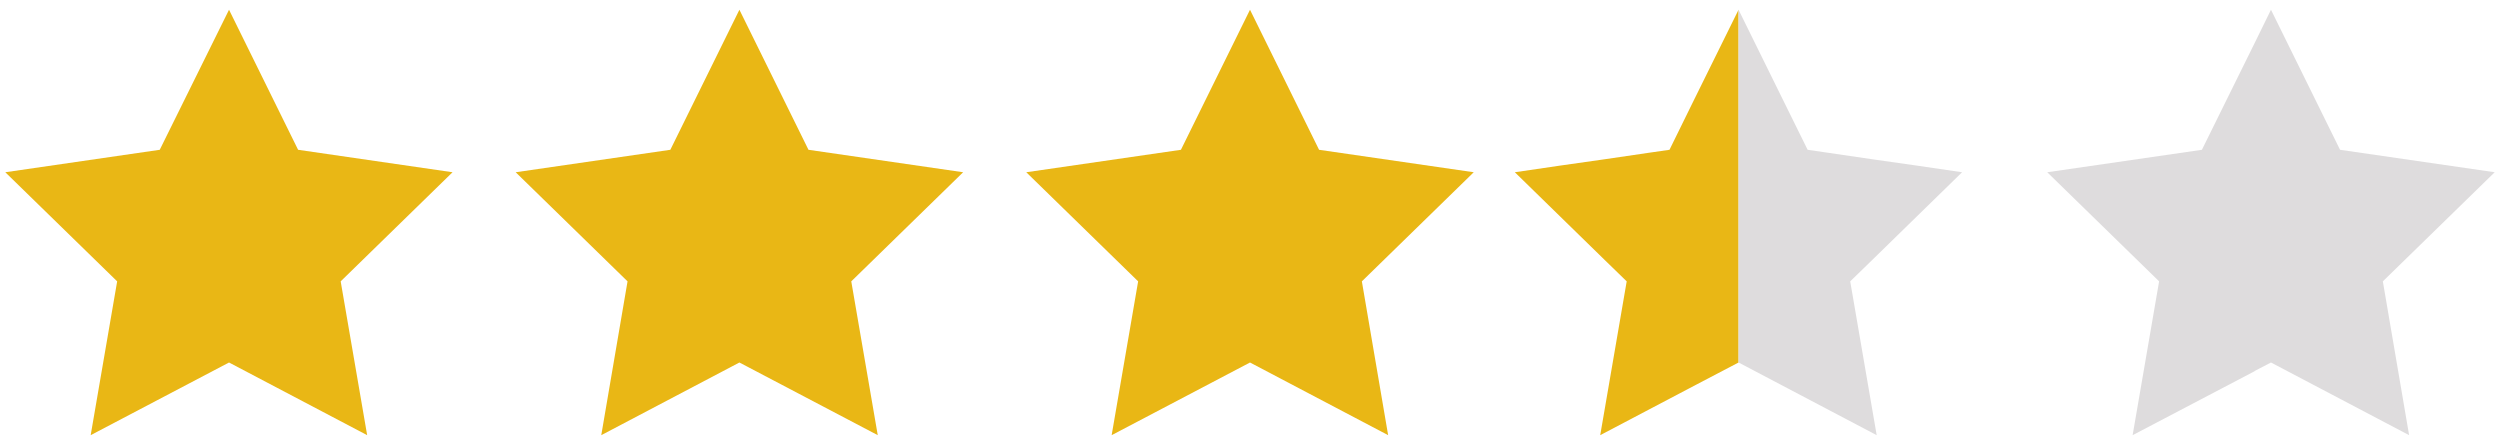 <svg id="Stars" xmlns="http://www.w3.org/2000/svg" viewBox="0 0 118 21"><defs><style>.cls-1{fill:#e9b715;}.cls-2{fill:#dedcdd;}</style></defs><g id="_3.5" data-name="3.5"><polygon class="cls-1" points="10.81 0.46 14.07 7.07 21.36 8.13 16.08 13.28 17.33 20.54 10.81 17.11 4.28 20.54 5.53 13.28 0.25 8.13 7.54 7.07 10.81 0.46"/><polygon class="cls-1" points="34.9 0.46 38.16 7.07 45.46 8.13 40.18 13.28 41.43 20.54 34.9 17.11 28.38 20.54 29.62 13.28 24.34 8.13 31.64 7.07 34.9 0.46"/><polygon class="cls-1" points="59 0.46 62.26 7.07 69.56 8.13 64.28 13.28 65.52 20.54 59 17.11 52.47 20.54 53.72 13.28 48.44 8.13 55.74 7.07 59 0.46"/><polygon class="cls-1" points="82.06 0.46 82.06 17.11 79.94 18.22 77.83 19.33 75.72 20.44 75.53 20.54 75.72 19.44 76.78 13.28 75.72 12.25 73.61 10.19 71.5 8.13 73.61 7.82 75.72 7.52 77.83 7.21 78.8 7.07 79.94 4.75 82.06 0.46"/><polygon class="cls-2" points="88.39 12.25 87.33 13.28 88.39 19.44 88.58 20.54 88.39 20.44 84.17 18.22 82.06 17.11 82.06 0.46 84.17 4.74 85.32 7.07 86.28 7.21 88.39 7.52 90.5 7.82 92.61 8.13 90.5 10.19 88.39 12.25"/><polygon class="cls-2" points="112.47 13.28 113.71 20.54 107.19 17.11 106.42 17.51 106.42 17.52 100.66 20.54 101.91 13.28 96.63 8.13 103.93 7.07 106.42 2.03 107.19 0.46 110.45 7.07 117.75 8.13 112.47 13.28"/></g></svg>